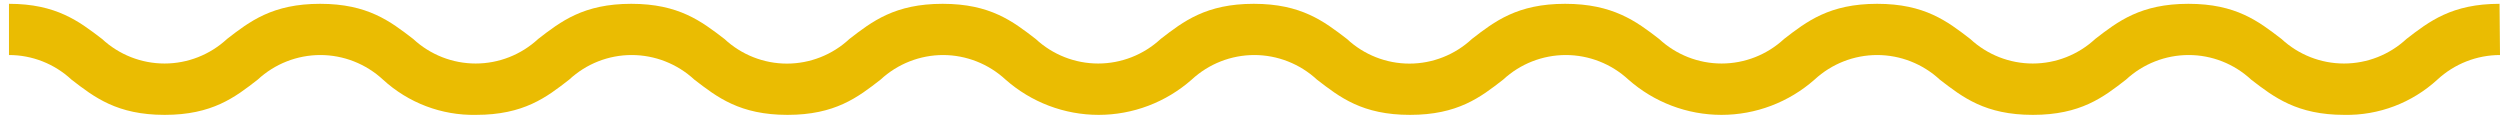 <?xml version="1.0" encoding="UTF-8"?> <svg xmlns="http://www.w3.org/2000/svg" width="566" height="26" viewBox="0 0 566 26" fill="none"> <g clip-path="url(#clip0_275:2)"> <path d="M566 12.459C560.753 12.461 555.697 14.445 551.824 18.023C546.065 23.302 538.527 26.157 530.754 26.005C520.051 26.005 514.854 22.027 509.657 18.023C505.798 14.441 500.747 12.455 495.507 12.459C490.26 12.461 485.204 14.445 481.332 18.023C476.186 22.027 471.041 26.005 460.235 26.005C449.43 26.005 444.361 22.027 439.165 18.023C435.292 14.445 430.236 12.461 424.989 12.459C419.742 12.461 414.686 14.445 410.813 18.023C404.975 23.169 397.49 26.005 389.742 26.005C381.995 26.005 374.51 23.169 368.672 18.023C364.799 14.445 359.743 12.461 354.496 12.459C349.249 12.461 344.193 14.445 340.32 18.023C335.175 22.027 330.029 26.005 319.224 26.005C308.419 26.005 303.35 22.027 298.153 18.023C294.281 14.445 289.223 12.461 283.978 12.459C278.732 12.461 273.674 14.445 269.802 18.023C263.964 23.169 256.478 26.005 248.731 26.005C240.985 26.005 233.498 23.169 227.661 18.023C223.802 14.457 218.764 12.474 213.536 12.459C208.291 12.461 203.233 14.445 199.361 18.023C194.215 22.027 189.07 26.005 178.29 26.005C167.51 26.005 162.391 22.027 157.194 18.023C153.322 14.445 148.264 12.461 143.018 12.459C137.777 12.455 132.727 14.441 128.868 18.023C123.722 22.027 118.577 26.005 107.772 26.005C99.997 26.157 92.461 23.302 86.701 18.023C82.829 14.445 77.771 12.461 72.525 12.459C67.279 12.461 62.221 14.445 58.349 18.023C53.204 22.027 48.059 26.005 37.279 26.005C26.499 26.005 21.379 22.027 16.182 18.023C12.323 14.441 7.273 12.455 2.032 12.459V0.863C12.735 0.863 17.906 4.841 23.103 8.819C26.965 12.396 32.015 14.381 37.253 14.381C42.491 14.381 47.541 12.396 51.403 8.819C56.548 4.841 61.694 0.863 72.474 0.863C83.253 0.863 88.373 4.841 93.544 8.819C97.406 12.396 102.456 14.381 107.694 14.381C112.932 14.381 117.983 12.396 121.844 8.819C126.99 4.841 132.135 0.863 142.915 0.863C153.695 0.863 158.814 4.841 164.011 8.819C167.868 12.408 172.918 14.4 178.161 14.4C183.405 14.4 188.455 12.408 192.311 8.819C197.457 4.841 202.602 0.863 213.408 0.863C224.213 0.863 229.307 4.841 234.478 8.819C238.34 12.396 243.39 14.381 248.628 14.381C253.866 14.381 258.917 12.396 262.778 8.819C267.924 4.841 273.069 0.863 283.849 0.863C294.629 0.863 299.748 4.841 304.945 8.819C308.802 12.408 313.853 14.4 319.095 14.4C324.338 14.4 329.389 12.408 333.245 8.819C338.391 4.841 343.536 0.863 354.342 0.863C365.147 0.863 370.473 4.841 375.618 8.819C379.48 12.396 384.529 14.381 389.768 14.381C395.007 14.381 400.056 12.396 403.918 8.819C409.064 4.841 414.209 0.863 424.989 0.863C435.769 0.863 440.888 4.841 446.059 8.819C449.922 12.396 454.97 14.381 460.209 14.381C465.449 14.381 470.497 12.396 474.359 8.819C479.505 4.841 484.65 0.863 495.456 0.863C506.261 0.863 511.33 4.841 516.526 8.819C520.389 12.396 525.437 14.381 530.676 14.381C535.916 14.381 540.964 12.396 544.826 8.819C549.972 4.841 555.117 0.863 565.897 0.863L566 12.459Z" fill="#EABC02"></path> </g> <defs> <clipPath id="clip0_275:2"> <rect width="566" height="26" fill="white" transform="translate(566 26) rotate(-180)"></rect> </clipPath> </defs> </svg> 